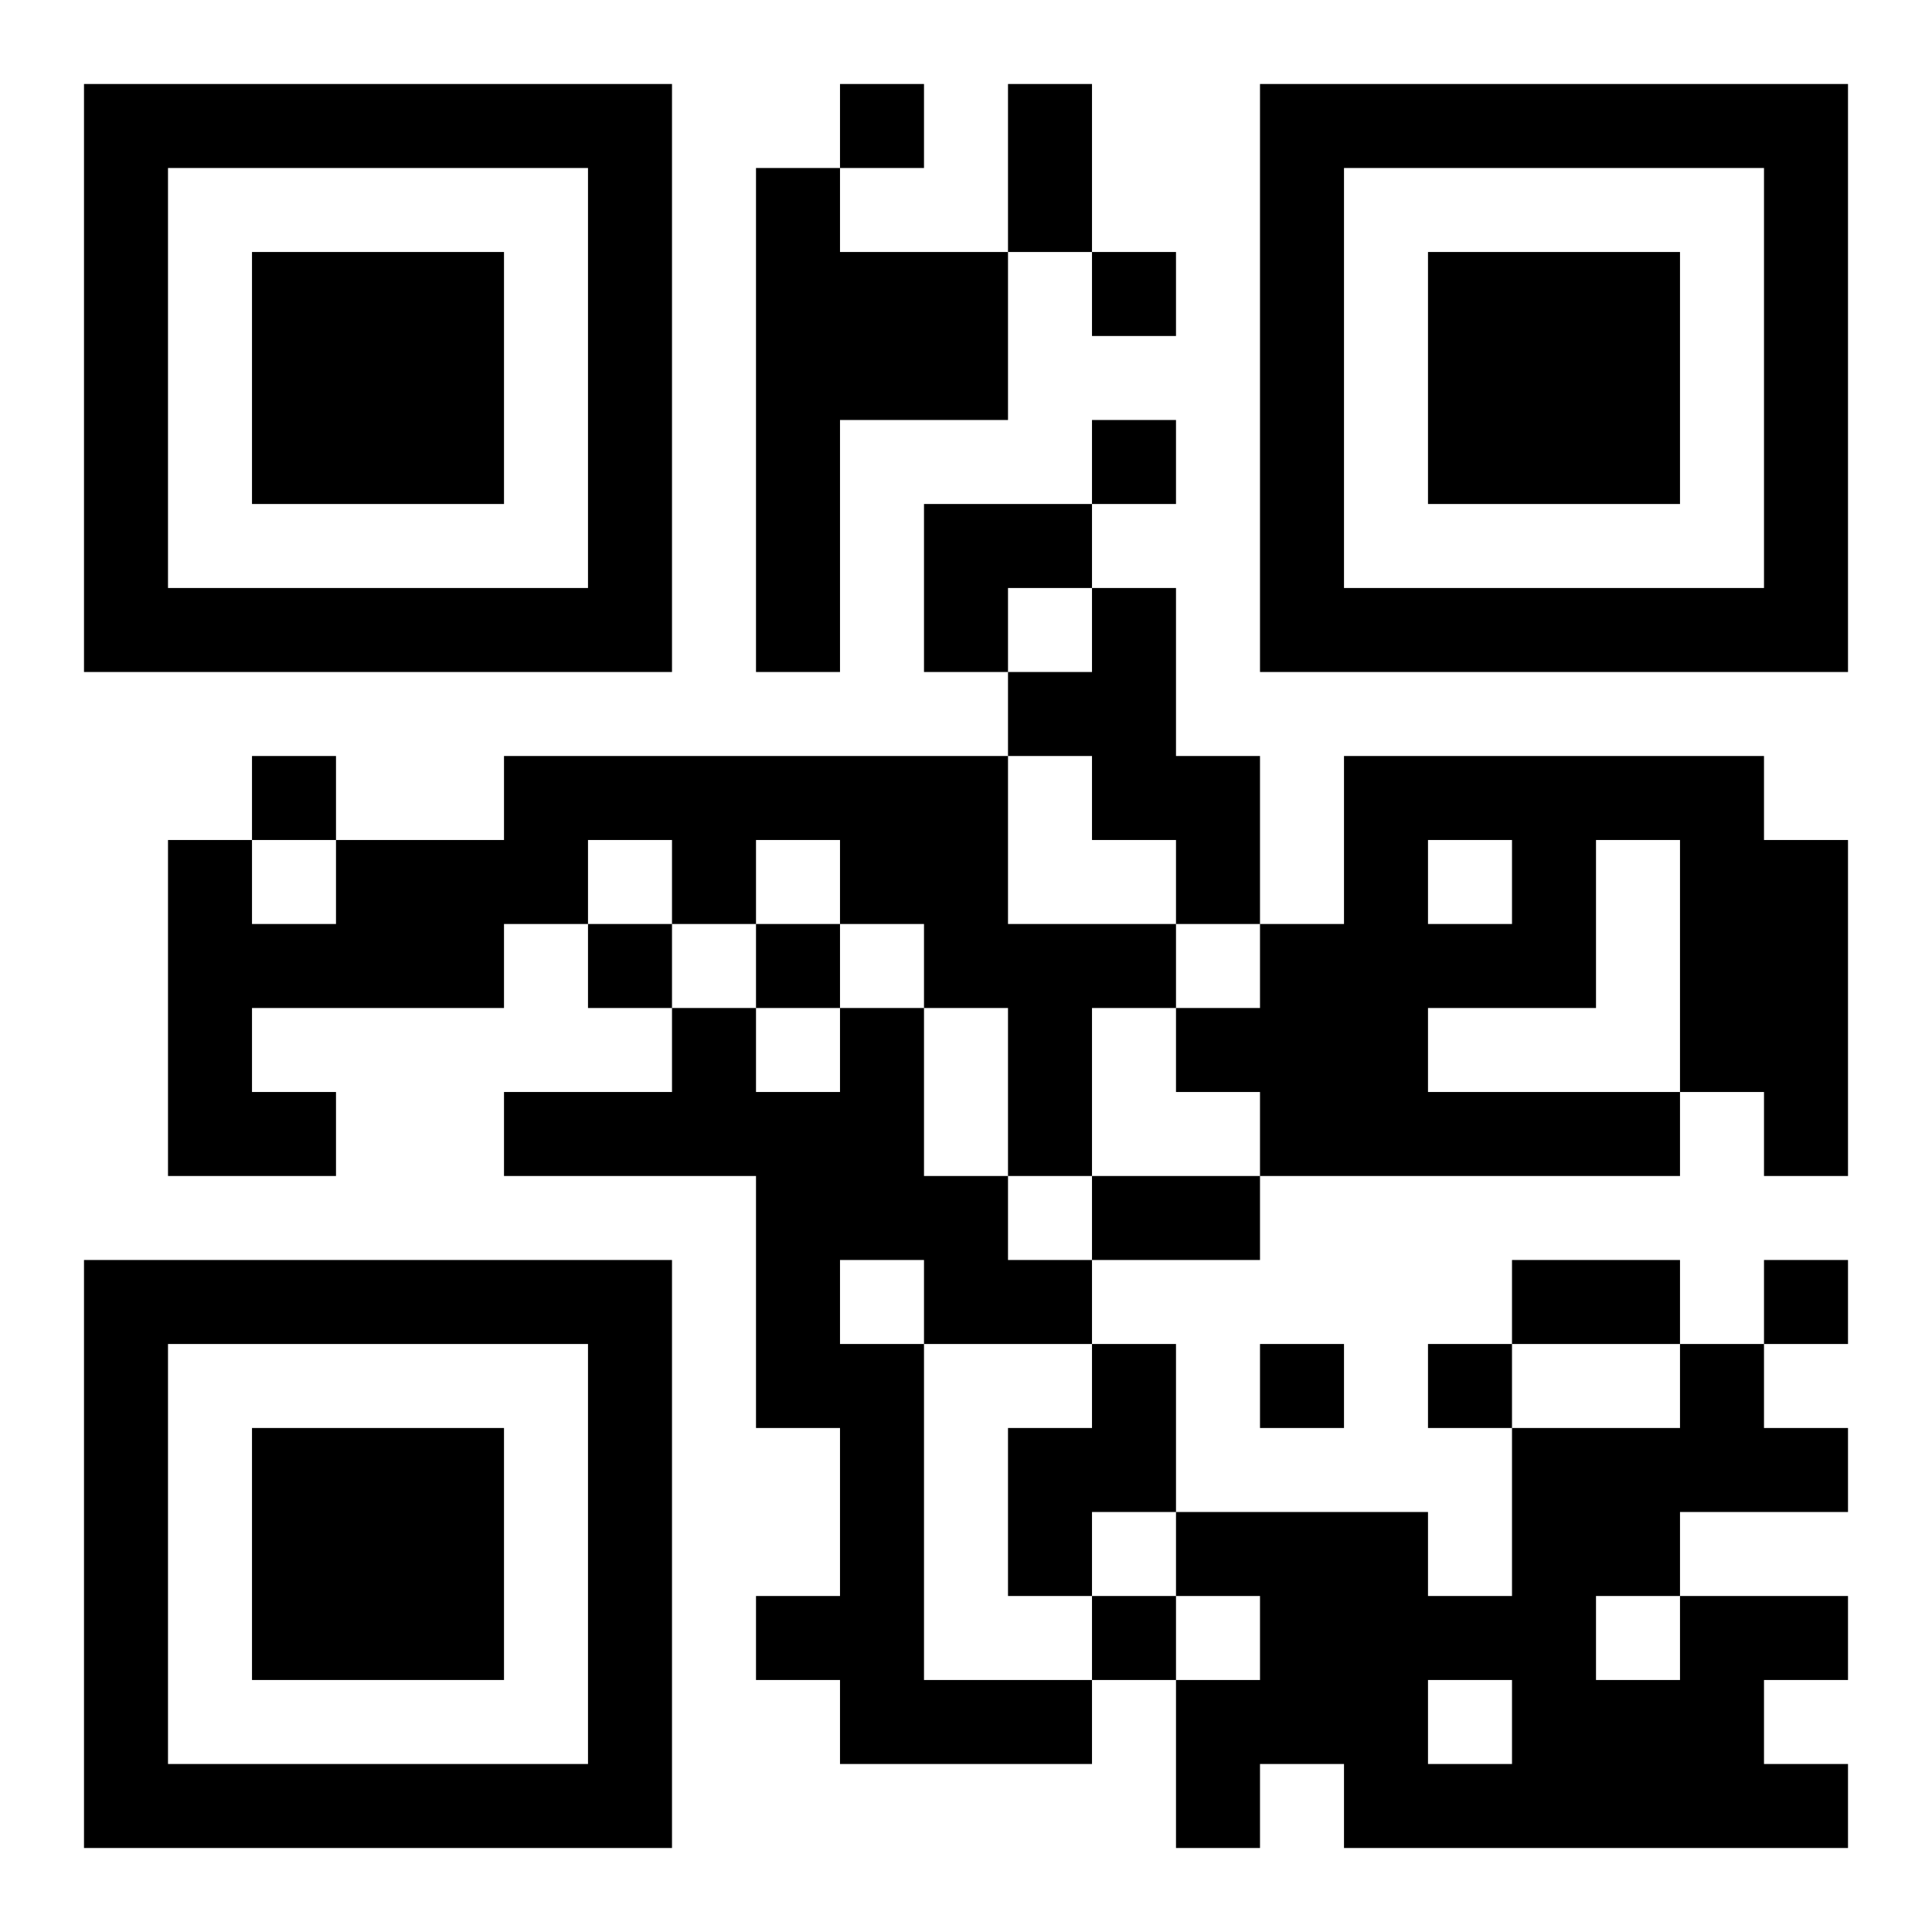 <?xml version="1.0" encoding="UTF-8"?>
<!DOCTYPE svg PUBLIC "-//W3C//DTD SVG 1.1//EN" "http://www.w3.org/Graphics/SVG/1.1/DTD/svg11.dtd">
<svg xmlns="http://www.w3.org/2000/svg" version="1.1" viewBox="0 0 23 23" stroke="none">
	<rect width="100%" height="100%" fill="#ffffff"/>
	<path d="M1,1h7v1h-7z M10,1h1v1h-1z M12,1h1v2h-1z M15,1h7v1h-7z M1,2h1v6h-1z M7,2h1v6h-1z M9,2h1v6h-1z M15,2h1v6h-1z M21,2h1v6h-1z M3,3h3v3h-3z M10,3h2v2h-2z M13,3h1v1h-1z M17,3h3v3h-3z M13,5h1v1h-1z M11,6h2v1h-2z M2,7h5v1h-5z M11,7h1v1h-1z M13,7h1v3h-1z M16,7h5v1h-5z M12,8h1v1h-1z M3,9h1v1h-1z M6,9h6v1h-6z M14,9h1v2h-1z M16,9h5v1h-5z M2,10h1v4h-1z M4,10h2v2h-2z M6,10h1v1h-1z M8,10h1v1h-1z M10,10h2v1h-2z M16,10h1v4h-1z M18,10h1v2h-1z M20,10h2v3h-2z M3,11h1v1h-1z M7,11h1v1h-1z M9,11h1v1h-1z M11,11h3v1h-3z M15,11h1v3h-1z M17,11h1v1h-1z M8,12h1v2h-1z M10,12h1v3h-1z M12,12h1v2h-1z M14,12h1v1h-1z M3,13h1v1h-1z M6,13h2v1h-2z M9,13h1v4h-1z M17,13h3v1h-3z M21,13h1v1h-1z M11,14h1v2h-1z M13,14h2v1h-2z M1,15h7v1h-7z M12,15h1v1h-1z M18,15h2v1h-2z M21,15h1v1h-1z M1,16h1v6h-1z M7,16h1v6h-1z M10,16h1v5h-1z M13,16h1v2h-1z M15,16h1v1h-1z M17,16h1v1h-1z M20,16h1v2h-1z M3,17h3v3h-3z M12,17h1v2h-1z M18,17h1v5h-1z M19,17h1v2h-1z M21,17h1v1h-1z M14,18h3v1h-3z M9,19h1v1h-1z M13,19h1v1h-1z M15,19h2v2h-2z M17,19h1v1h-1z M20,19h1v3h-1z M21,19h1v1h-1z M11,20h2v1h-2z M14,20h1v2h-1z M19,20h1v2h-1z M2,21h5v1h-5z M16,21h2v1h-2z M21,21h1v1h-1z" fill="#000000"/>
</svg>
